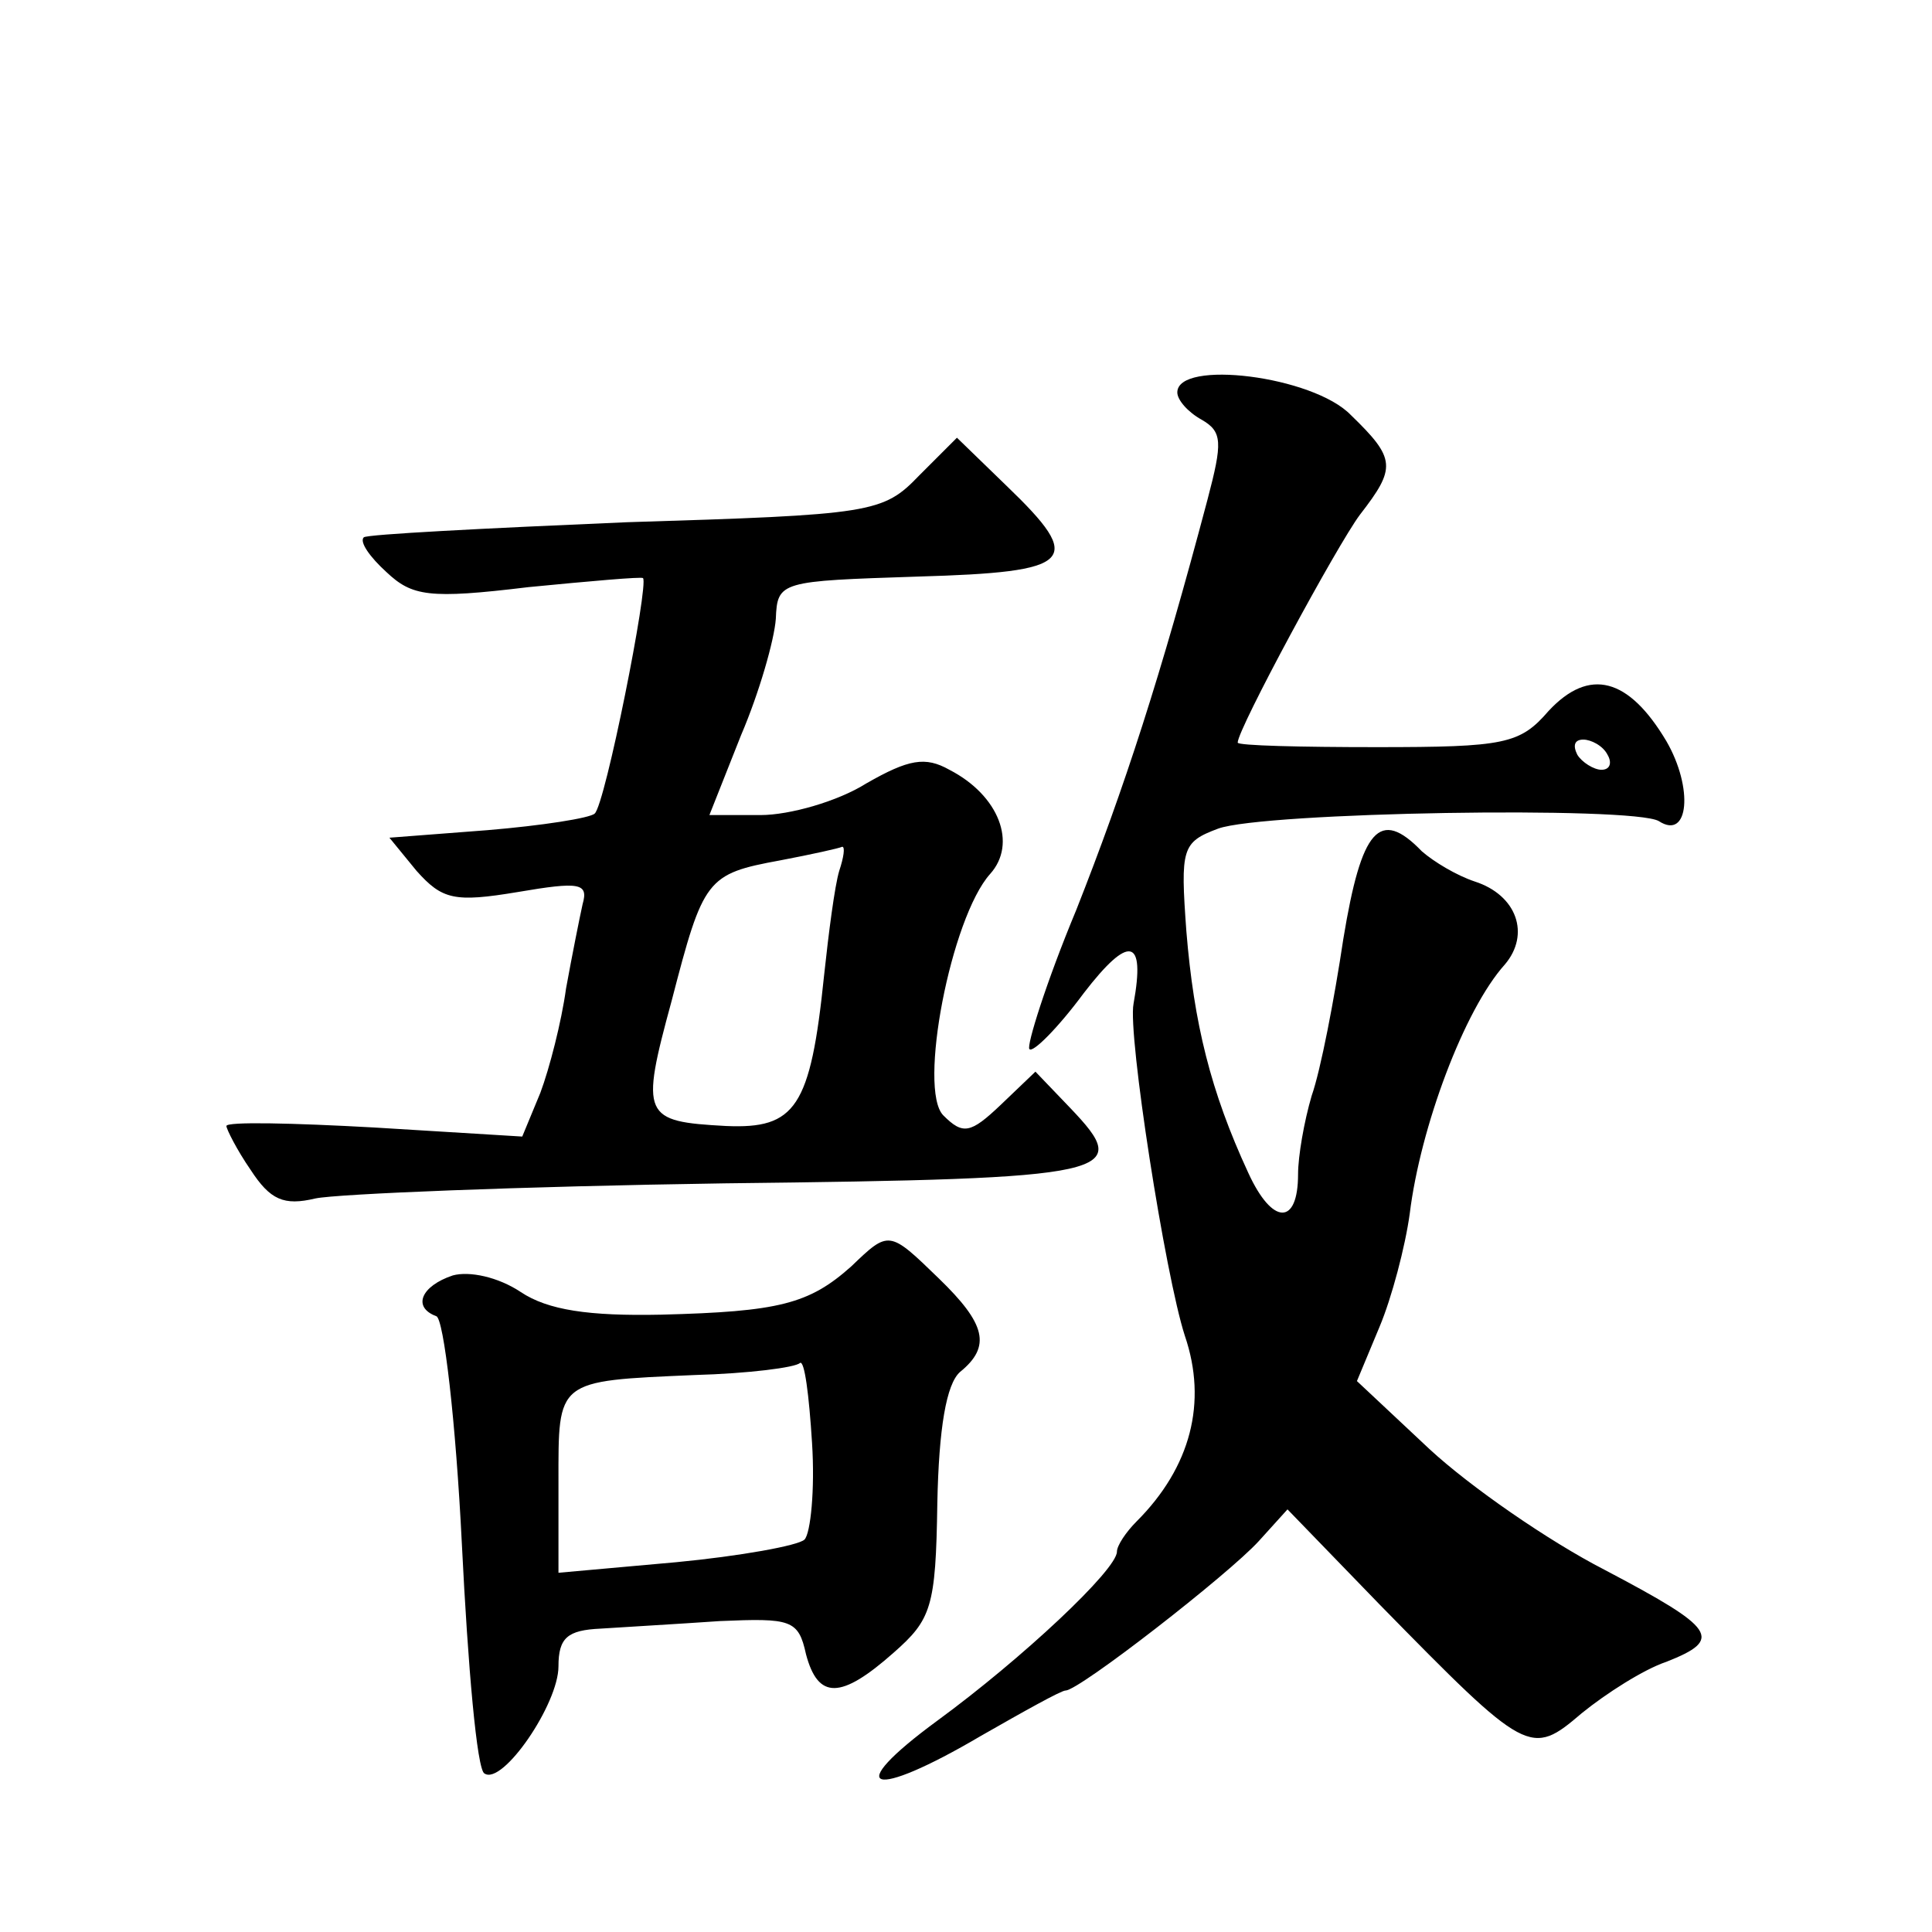 <?xml version="1.0" standalone="no"?>
<!DOCTYPE svg PUBLIC "-//W3C//DTD SVG 20010904//EN"
 "http://www.w3.org/TR/2001/REC-SVG-20010904/DTD/svg10.dtd">
<svg version="1.0" xmlns="http://www.w3.org/2000/svg"
 width="128pt" height="128pt" viewBox="0 0 128 128"
 preserveAspectRatio="xMidYMid meet">
<g transform="translate(0,128) scale(0.1,-0.1)"
fill="#0" stroke="none">
<path d="M780 1020 c0 -5 7 -13 16 -18 14 -8 14 -15 4 -53 -31 -117 -55 -191 -87
-272 -20 -48 -33 -90 -31 -92 2 -3 19 14 36 37 30 39 41 37 33 -7 -4 -20 21 -180
34 -220 15 -44 4 -87 -32 -123 -7 -7 -13 -16 -13 -20 0 -12 -63 -71 -119 -112 -64
-47 -44 -53 29 -10 28 16 53 30 56 30 9 0 108 77 128 99 l19 21 61 -63 c98 -100
100 -101 134 -72 16 13 41 29 56 34 38 15 33 22 -41 61 -37 19 -89 55 -116 80 l-48
45 15 36 c8 19 17 53 20 75 7 57 36 135 63 165 17 20 8 46 -20 55 -12 4 -27 13
-35 20 -28 29 -40 15 -52 -58 -6 -40 -15 -87 -21 -104 -5 -17 -9 -40 -9 -52 0 -34
-17 -34 -33 1 -25 54 -36 99 -41 160 -4 55 -3 59 21 68 30 11 275 15 292 5 20 -13
23 22 5 53 -25 42 -51 49 -78 20 -19 -22 -29 -24 -114 -24 -50 0 -92 1 -92 3 0
9 66 131 81 151 24 31 24 37 -6 66 -25 26 -115 37 -115 15z m285 -240 c3 -5 2 -10
-4 -10 -5 0 -13 5 -16 10 -3 6 -2 10 4 10 5 0 13 -4 16 -10z M609 965 c-24 -25
-31 -26 -194 -31 -94 -4 -172 -8 -174 -10 -3 -3 4 -13 15 -23 17 -16 28 -18 94
-10 41 4 75 7 76 6 4 -4 -25 -150 -32 -156 -3 -3 -35 -8 -71 -11 l-65 -5 18 -22
c17 -19 25 -21 67 -14 41 7 47 6 43 -8 -2 -9 -7 -34 -11 -56 -3 -22 -11 -53 -17
-69 l-12 -29 -98 6 c-54 3 -98 4 -98 1 0 -2 7 -16 16 -29 13 -20 22 -24 43 -19
14 3 136 8 271 10 261 3 271 6 229 50 l-23 24 -23 -22 c-20 -19 -25 -20 -38 -7
-17 17 5 131 31 160 18 20 6 52 -27 69 -16 9 -27 7 -55 -9 -19 -12 -51 -21 -70
-21 l-34 0 21 53 c12 28 22 63 23 77 1 25 3 25 94 28 104 3 111 10 59 60 l-33 32
-25 -25z m-53 -262 c-3 -10 -7 -41 -10 -69 -9 -88 -19 -102 -65 -100 -55 3 -57
6 -36 83 21 81 23 84 72 93 21 4 39 8 41 9 2 0 1 -7 -2 -16z M564 441 c-28 -25
-48 -30 -126 -32 -48 -1 -75 3 -93 15 -15 10 -34 14 -45 11 -21 -7 -27 -21 -11
-27 5 -1 13 -70 17 -151 4 -81 10 -150 15 -152 12 -8 49 46 49 71 0 19 6 24 28
25 15 1 50 3 79 5 47 2 52 1 57 -22 8 -30 23 -30 58 1 25 22 28 30 29 99 1 50 6
79 15 87 21 17 17 32 -14 62 -33 32 -33 32 -58 8z m-31 -181 c-4 -4 -43 -11 -85
-15 l-78 -7 0 60 c0 68 -2 67 90 71 36 1 67 5 70 8 3 2 6 -21 8 -53 2 -31 -1 -60
-5 -64z"/>
</g>
</svg>
